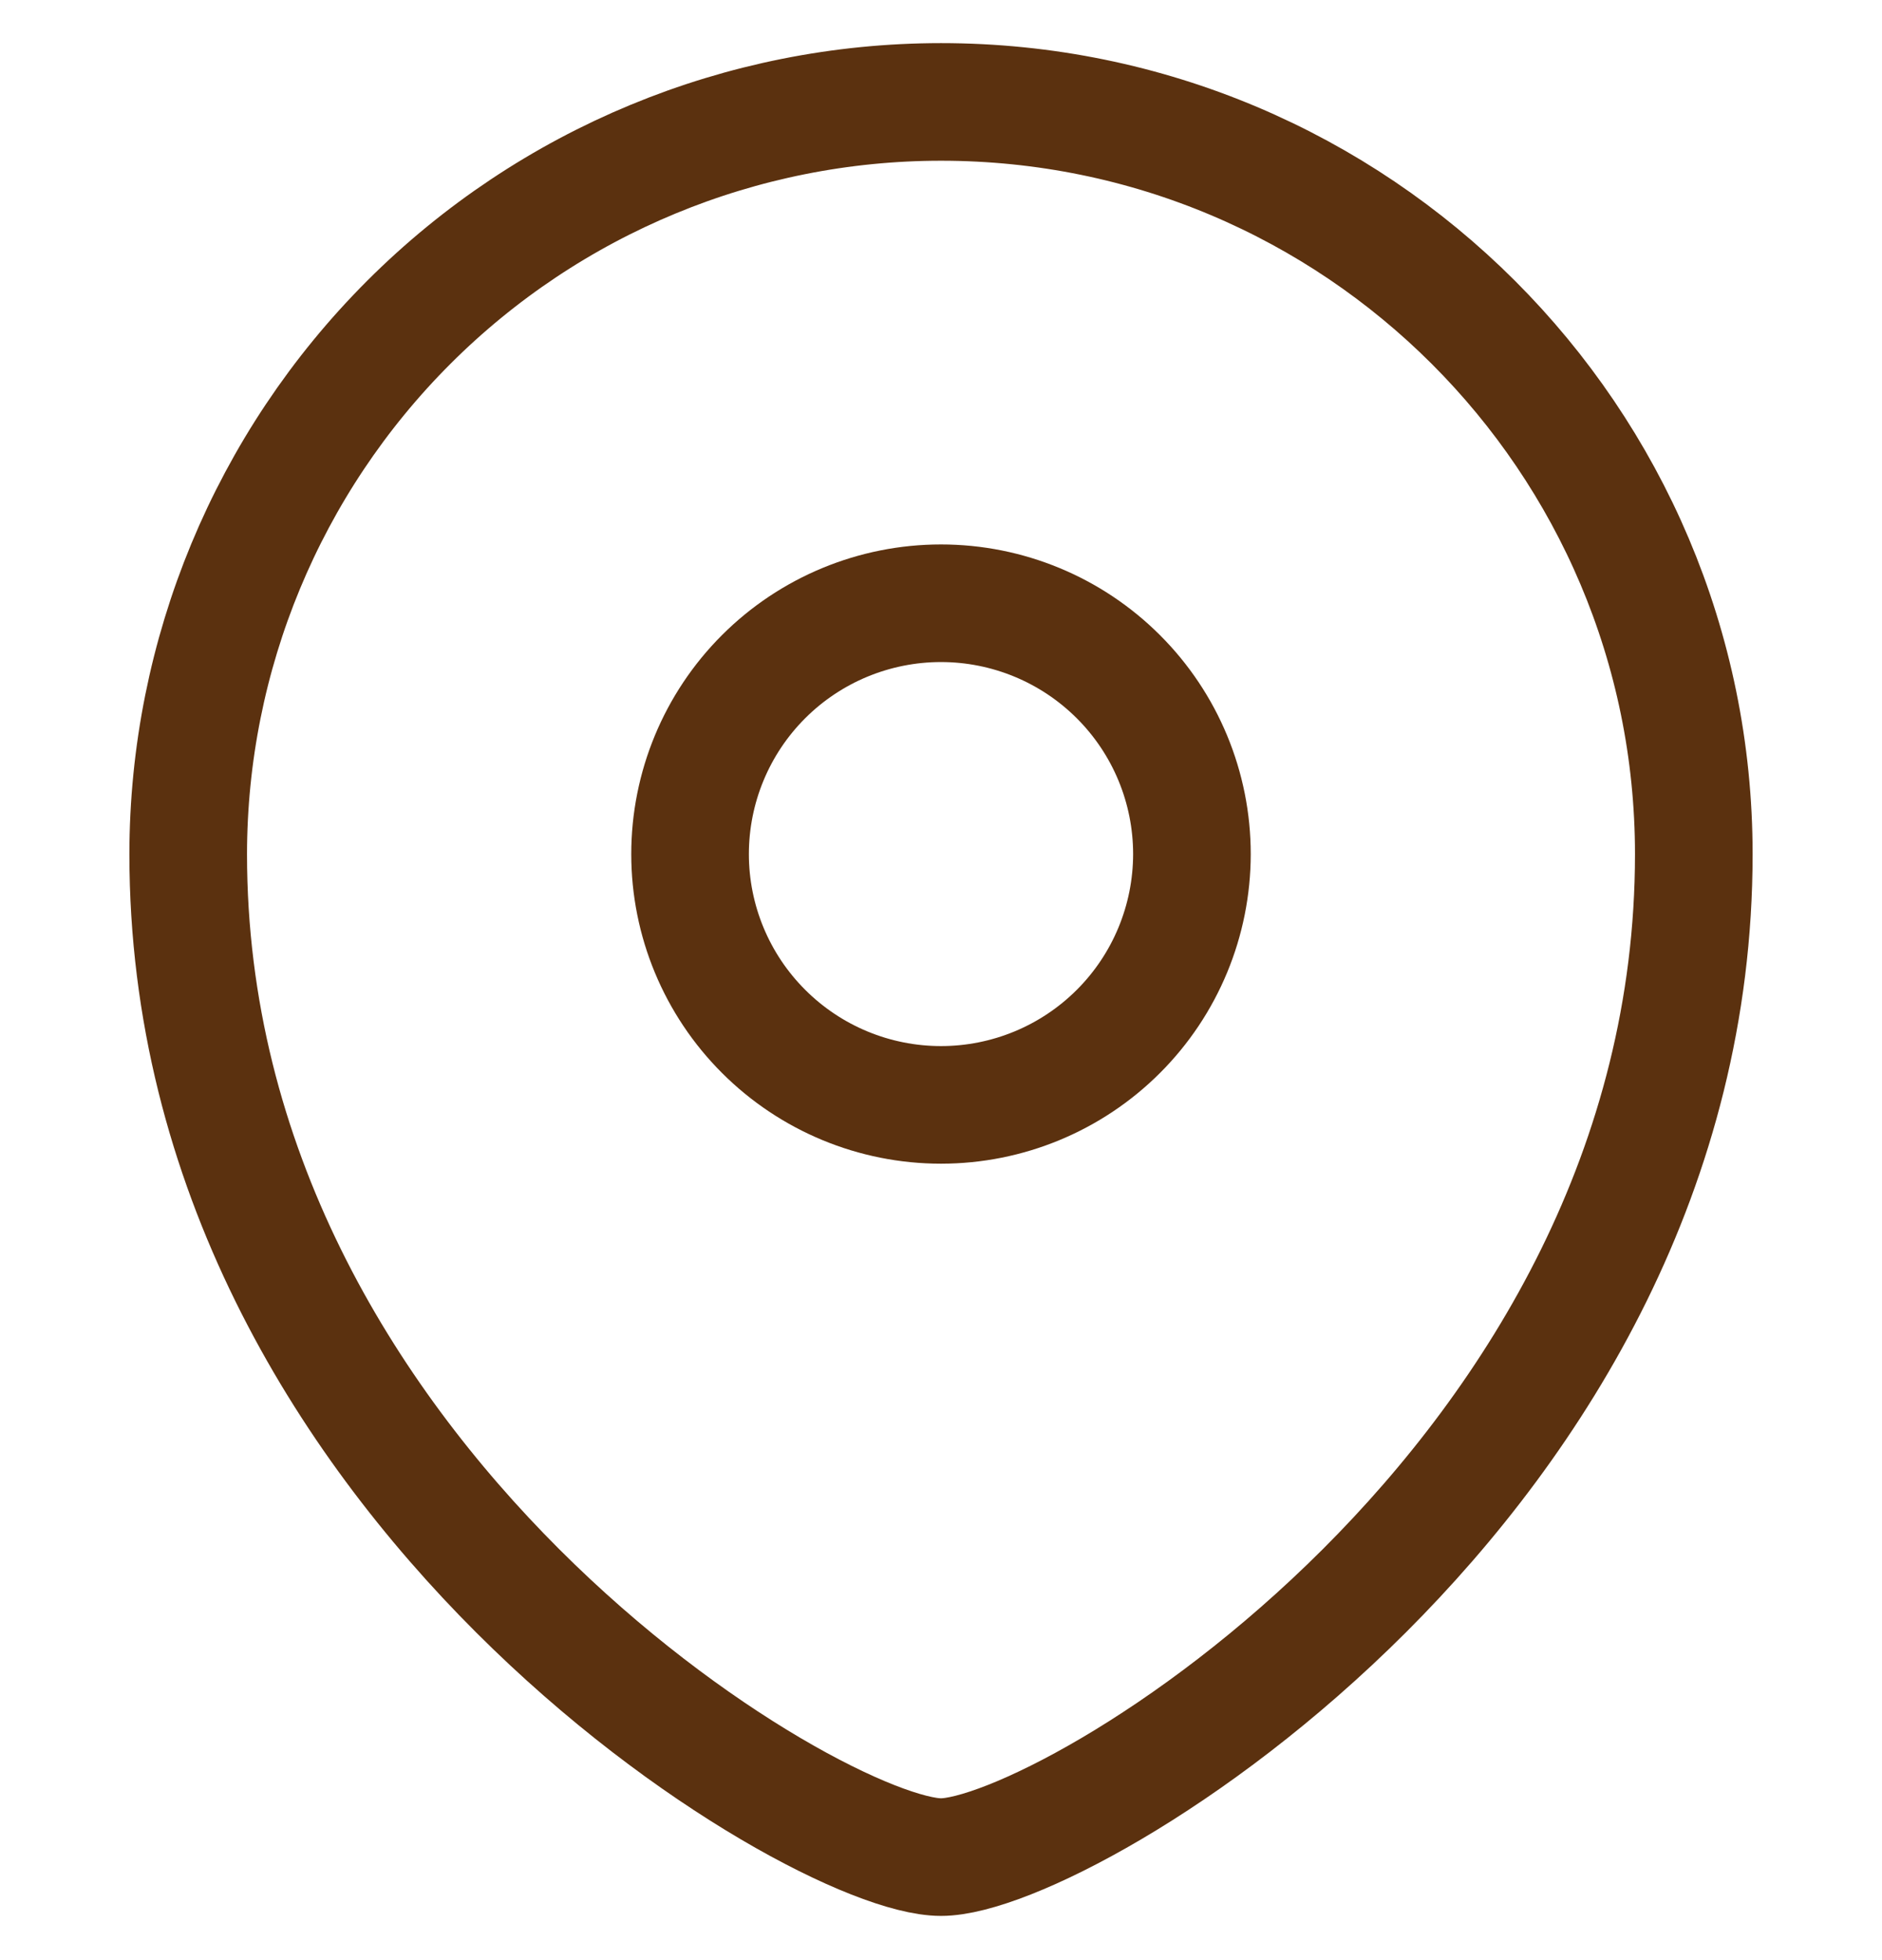 <svg width="24" height="25" viewBox="0 0 24 25" fill="none" xmlns="http://www.w3.org/2000/svg">
<path fill-rule="evenodd" clip-rule="evenodd" d="M12 14.092C12.848 14.092 13.662 13.755 14.262 13.155C14.862 12.556 15.199 11.742 15.2 10.894C15.2 10.045 14.863 9.231 14.262 8.631C13.662 8.031 12.848 7.694 12 7.694C11.151 7.694 10.337 8.031 9.737 8.631C9.137 9.231 8.8 10.045 8.8 10.894C8.8 11.742 9.138 12.556 9.738 13.155C10.338 13.755 11.151 14.092 12 14.092Z" stroke="#5B310F" stroke-width="1.5" stroke-linecap="square"/>
<path fill-rule="evenodd" clip-rule="evenodd" d="M21.6 10.894C21.6 18.889 13.6 23.686 12 23.686C10.4 23.686 2.4 18.889 2.4 10.894C2.402 8.349 3.414 5.909 5.214 4.11C7.014 2.311 9.455 1.3 12 1.3C17.301 1.3 21.6 5.596 21.6 10.894Z" stroke="#5B310F" stroke-width="1.5" stroke-linecap="square"/>
</svg>
